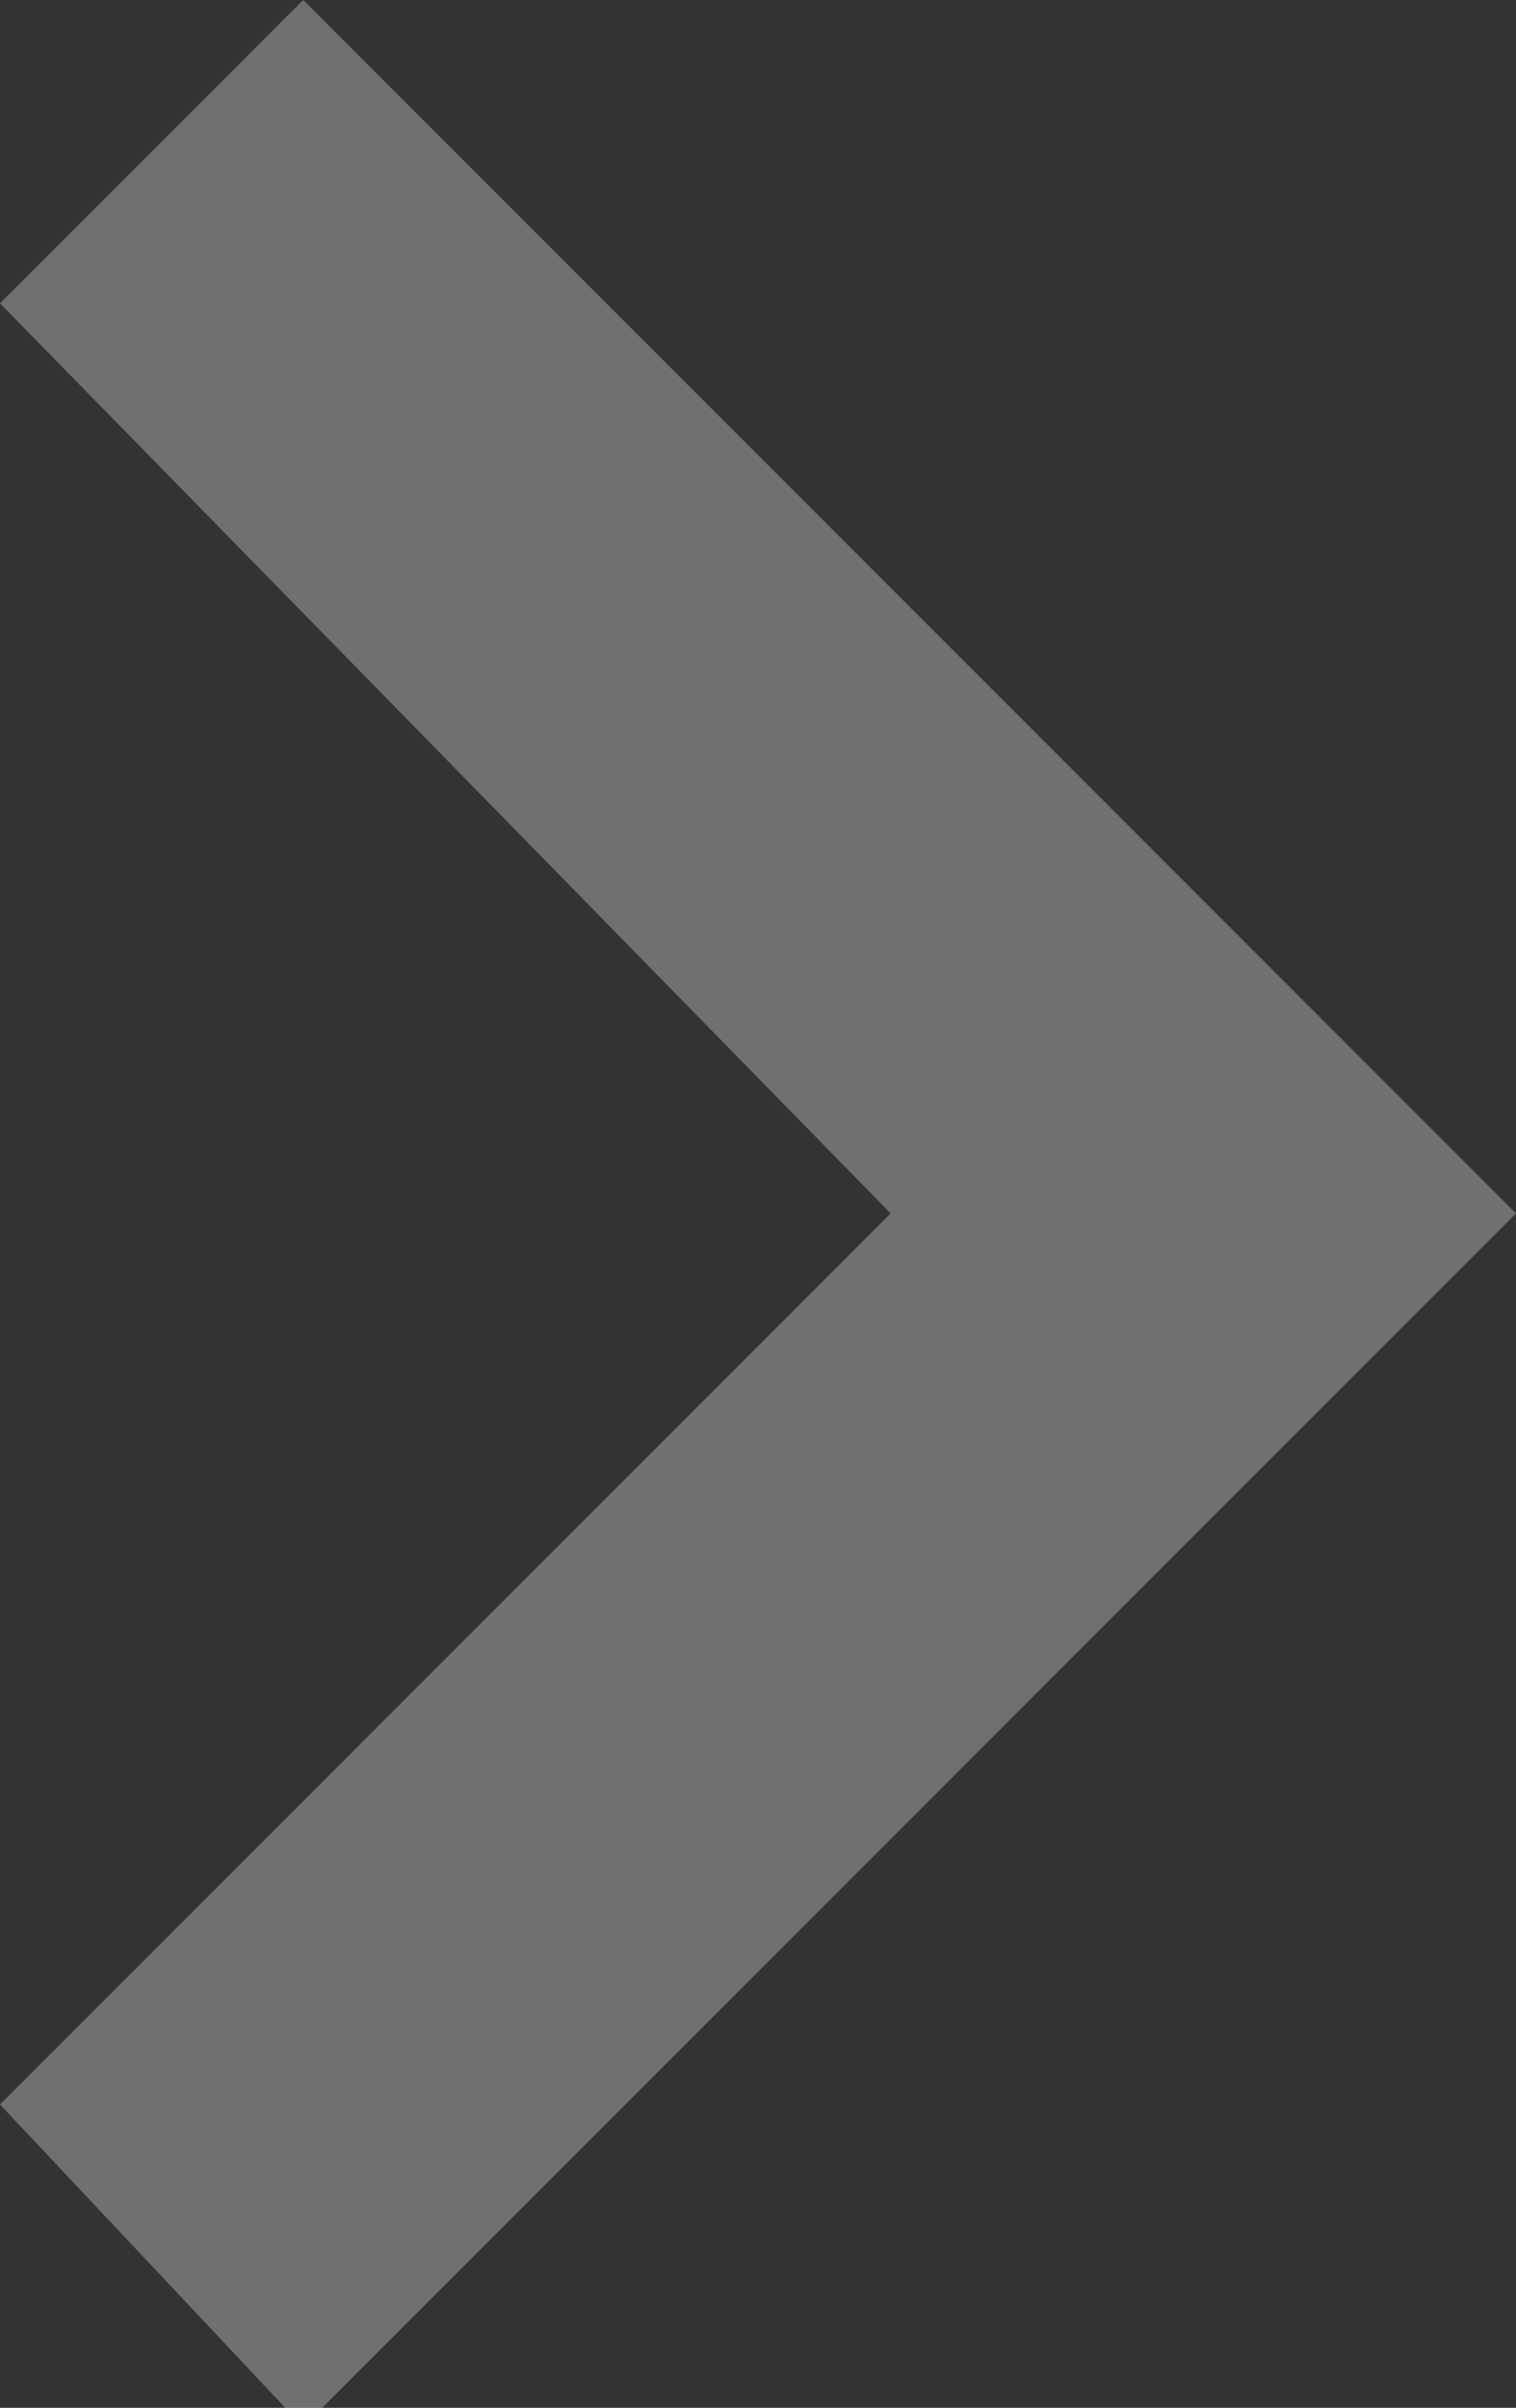 <?xml version="1.0" encoding="utf-8"?>
<!-- Generator: Adobe Illustrator 27.0.0, SVG Export Plug-In . SVG Version: 6.00 Build 0)  -->
<svg version="1.1" id="レイヤー_1" xmlns="http://www.w3.org/2000/svg" xmlns:xlink="http://www.w3.org/1999/xlink" x="0px"
	 y="0px" viewBox="0 0 8 12.7" style="enable-background:new 0 0 8 12.7;" xml:space="preserve">
<rect x="0" y="0" width="8" height="12.7" fill="#333333" stroke="none"/>
<style type="text/css">
	.st0{opacity:0.3;fill:#FFFFFF;enable-background:new    ;}
</style>
<path class="st0" d="M8,6.4l-6.4,6.4L0,11.1l4.7-4.7L0,1.6L1.6,0L8,6.4z"/>
</svg>
